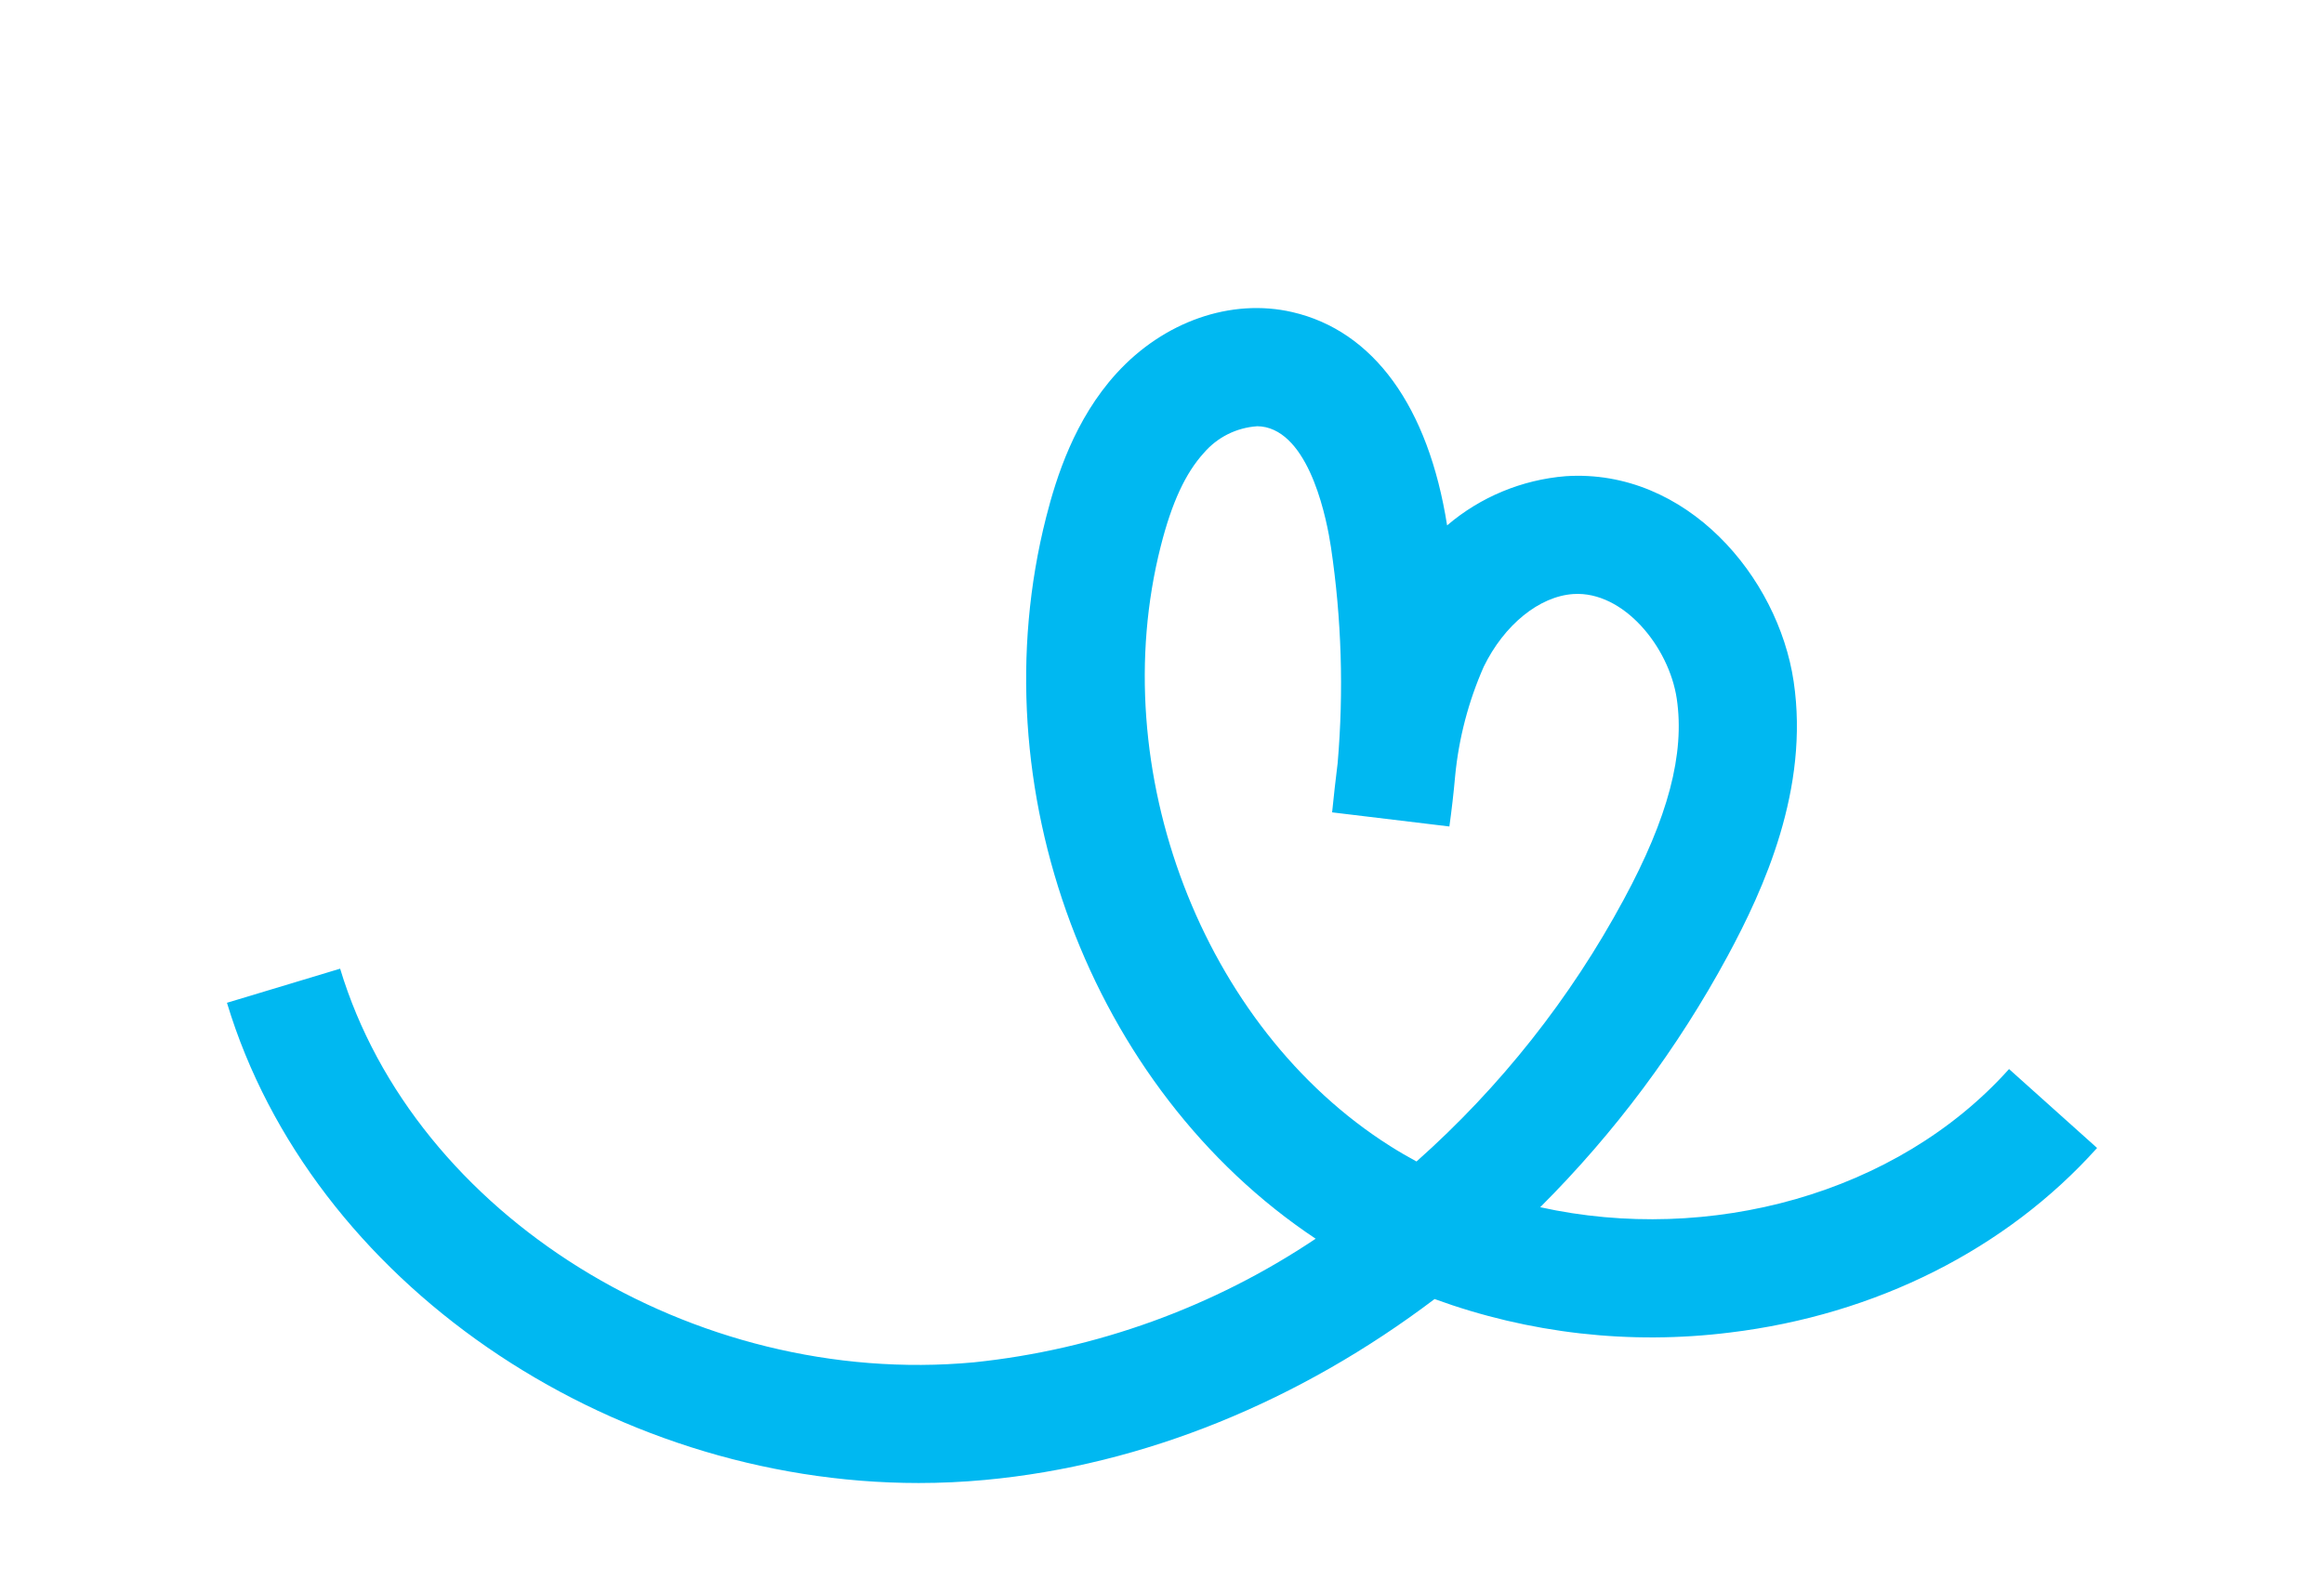 <?xml version="1.0" encoding="UTF-8"?>
<svg id="Ebene_1" data-name="Ebene 1" xmlns="http://www.w3.org/2000/svg" xmlns:xlink="http://www.w3.org/1999/xlink" viewBox="0 0 500 340">
  <defs>
    <style>
      .cls-1 {
        fill: none;
      }

      .cls-2 {
        fill: #00b8f1;
      }

      .cls-3 {
        clip-path: url(#clippath);
      }
    </style>
    <clipPath id="clippath">
      <rect class="cls-1" x="48.83" y="66.29" width="402.34" height="252.84"/>
    </clipPath>
  </defs>
  <g id="Gruppe_8495" data-name="Gruppe 8495">
    <g class="cls-3">
      <g id="Gruppe_8494" data-name="Gruppe 8494">
        <path id="Pfad_8330" data-name="Pfad 8330" class="cls-2" d="M197.65,319.13c-67.03,0-130.71-43.31-148.82-103.34l24.35-7.34c16.02,53.11,75.92,90.31,136.35,84.71,26.31-2.73,51.55-11.87,73.53-26.6-48.46-32.23-72.8-97.03-57.97-155.32,2.17-8.52,6.1-21,15.13-30.91,10.17-11.16,24.65-16.21,37.81-13.17,17.47,4.03,29.28,20.31,33.31,45.9,7.18-6.13,16.11-9.83,25.53-10.59,25.97-1.68,45.68,21.63,49.03,44.17,3.43,23.09-6.46,44.75-14.18,59.04-10.75,19.9-24.34,38.12-40.35,54.1,36.27,8.01,76.67-2.73,100.87-29.73l18.94,16.98c-19.56,21.81-47.62,35.92-79.01,39.72-21.44,2.68-43.22.21-63.52-7.21-28.98,21.92-62.45,35.75-96.75,38.93-4.75.44-9.51.66-14.24.66M270.42,91.73c-4.42.31-8.53,2.37-11.41,5.73-3.95,4.33-6.9,10.69-9.27,20.04-12.23,48.09,8.98,103.6,49.34,129.12,1.86,1.18,3.76,2.28,5.68,3.32,18.05-16.04,33.14-35.12,44.59-56.38,9.53-17.62,13.16-31.35,11.4-43.2-1.67-11.21-11.5-23.22-22.23-22.53-7.32.47-14.9,6.61-19.3,15.64-3.29,7.46-5.37,15.4-6.15,23.51-.32,3.63-.74,7.25-1.24,10.87l-25.23-3.04c.36-3.43.73-6.98,1.19-10.59,1.33-15.49.85-31.09-1.44-46.47-.82-5.49-4.24-23.56-14.03-25.82-.62-.14-1.26-.21-1.89-.21"/>
      </g>
    </g>
  </g>
</svg>